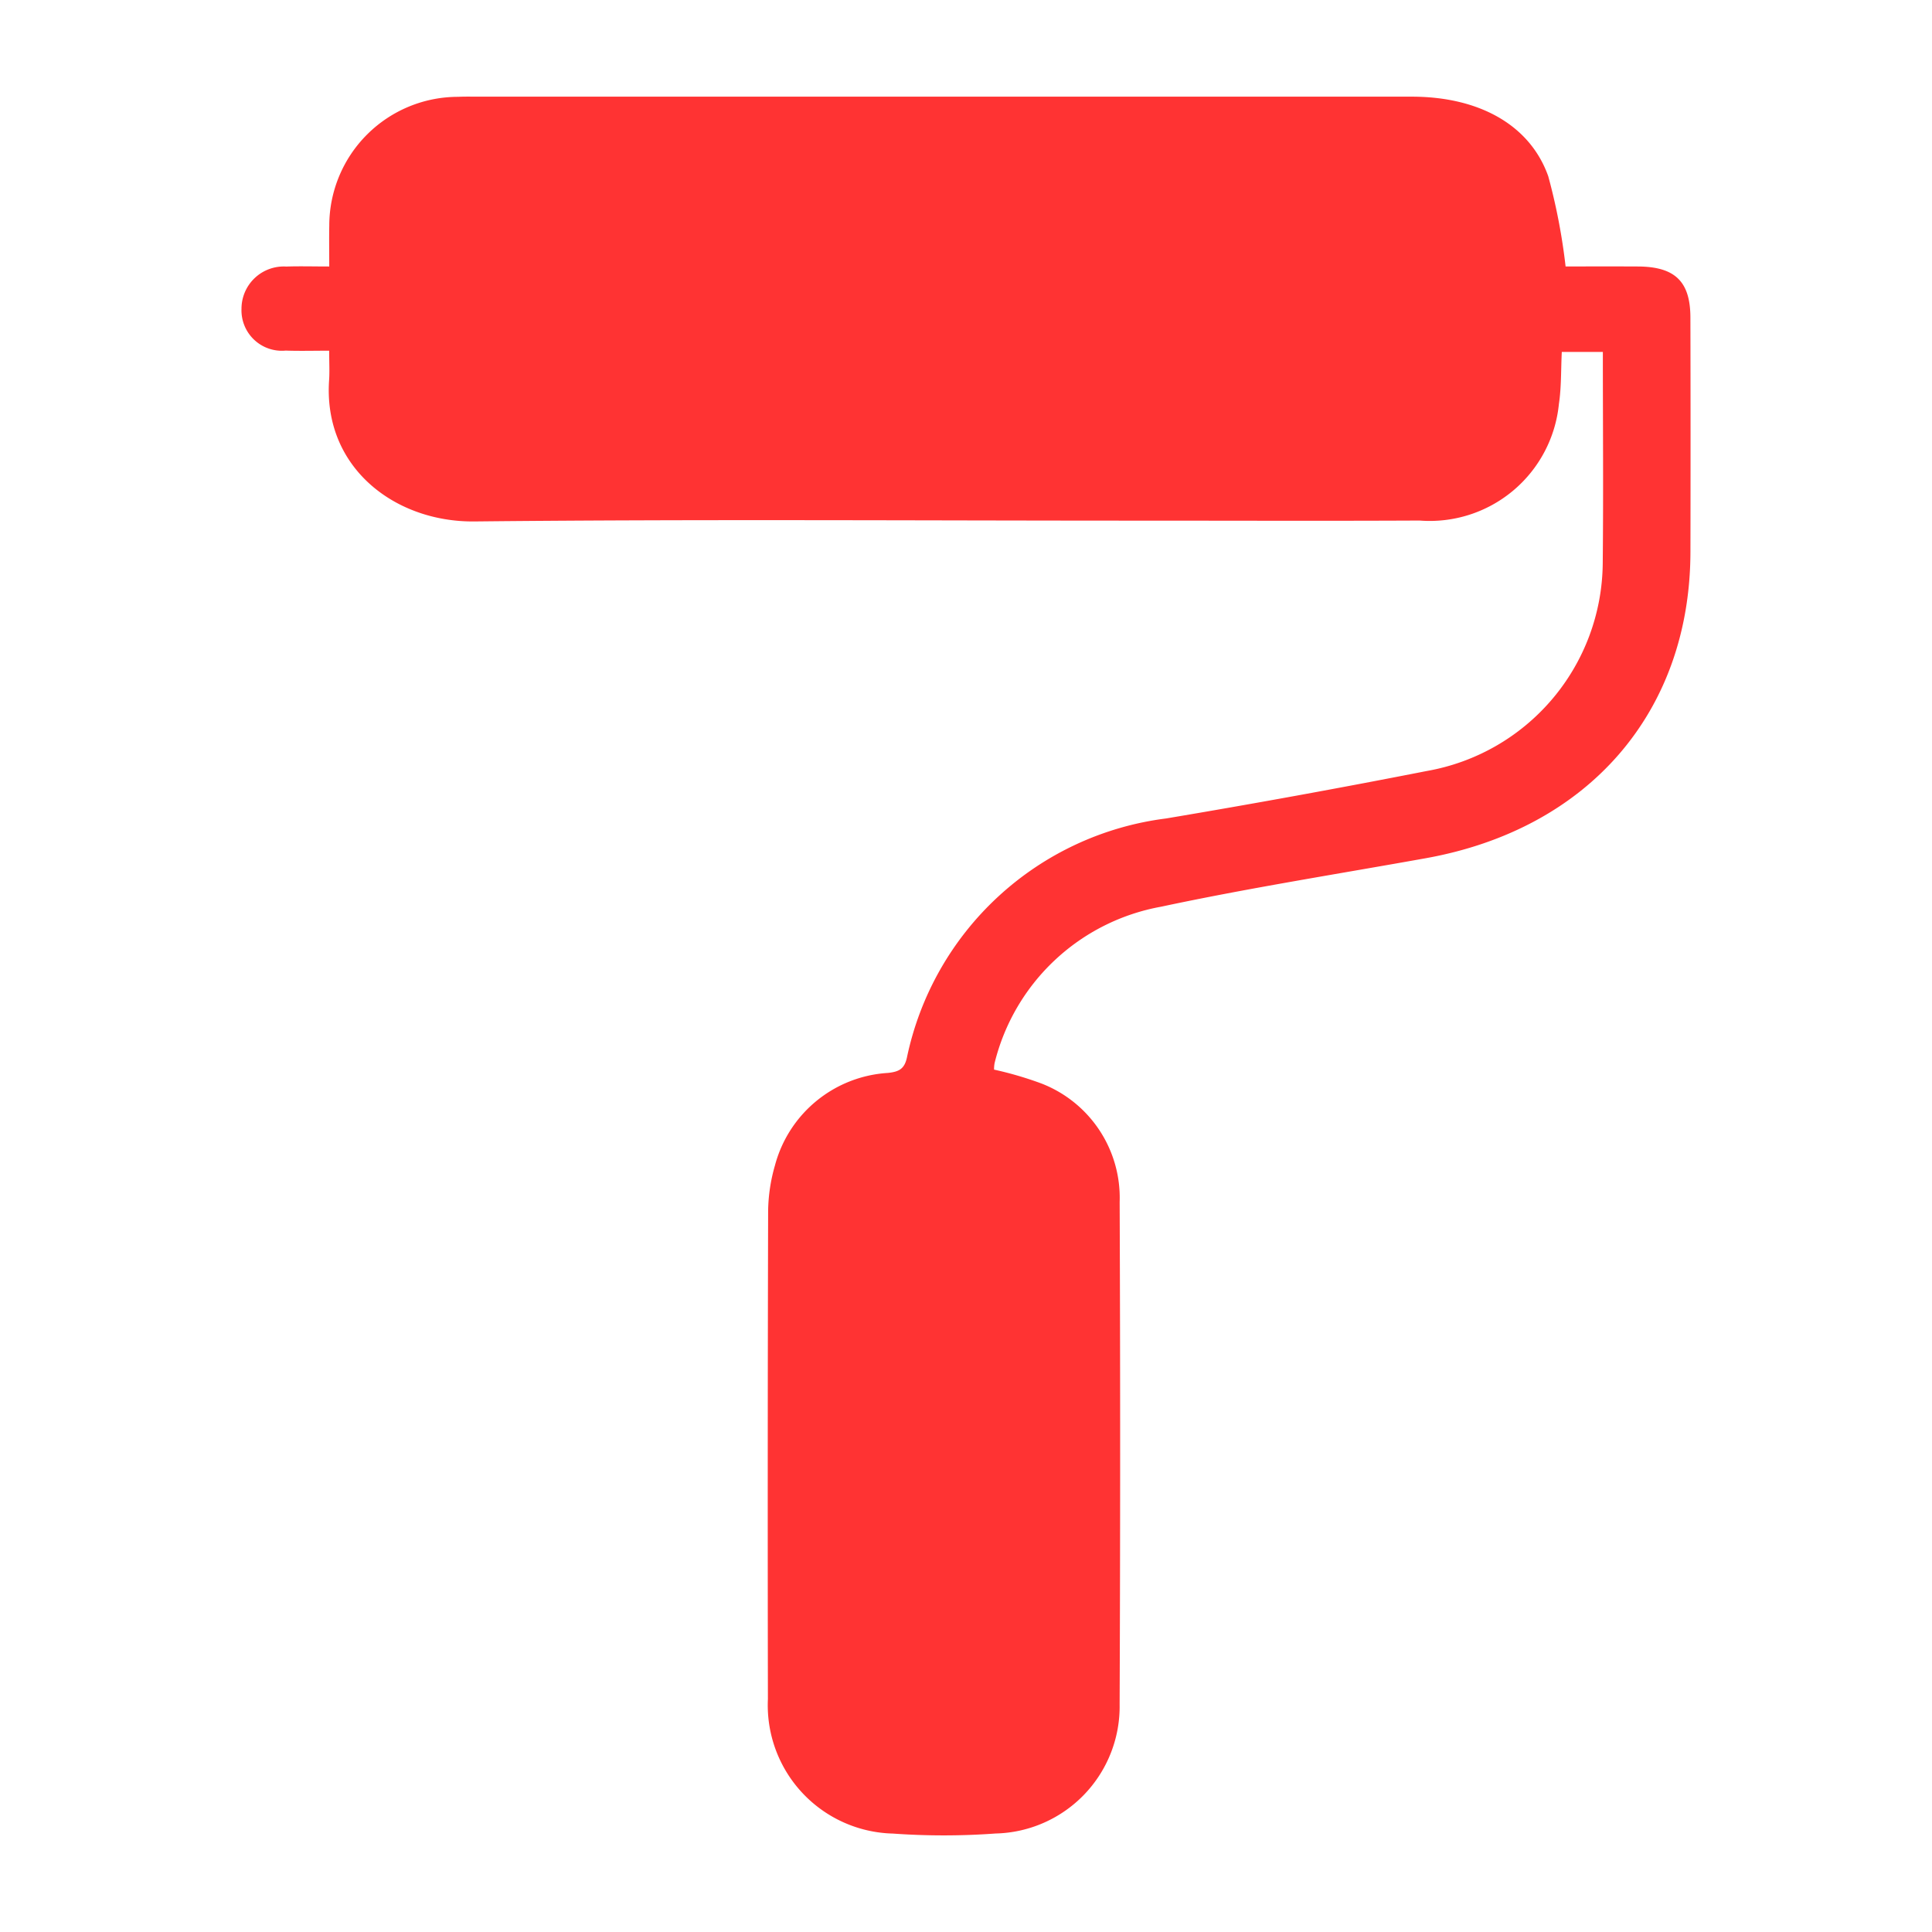 <svg id="Layer_1" data-name="Layer 1" xmlns="http://www.w3.org/2000/svg" width="60" height="60" viewBox="0 0 60 60">
  <defs>
    <style>
      .cls-1 {
        fill: #f33;
      }
    </style>
  </defs>
  <title>finisaj-lucios-red</title>
  <path class="cls-1" d="M49.778,10.93H48.503c-.028.562-.011,1.097-.09,1.617a4.03,4.03,0,0,1-4.326,3.619c-2.92.014-5.841.003-8.761.003-6.864,0-13.729-.047-20.592.025-2.468.026-4.702-1.673-4.513-4.393.018-.264.002-.53.002-.91-.478,0-.915.012-1.351-.003A1.255,1.255,0,0,1,7.5,9.591,1.313,1.313,0,0,1,8.89,8.278c.421-.014.842-.002,1.335-.002,0-.468-.007-.874.001-1.279A4.002,4.002,0,0,1,14.233,3.007c.149-.008.298-.006.448-.006q14.581-0,29.162.001c2.081 0,3.672.871,4.24,2.474a18.672,18.672,0,0,1,.538,2.799c.642,0,1.444-.003,2.247.001,1.148.006,1.626.463,1.629,1.582q.009,3.639.001,7.278c-.007,4.968-3.155,8.608-8.221,9.517-2.742.492-5.498.925-8.22,1.506a6.519,6.519,0,0,0-5.167,4.848.926.926,0,0,0-.018.211,11.103,11.103,0,0,1,1.476.433,3.806,3.806,0,0,1,2.424,3.678q.031,7.802-.001,15.605A3.944,3.944,0,0,1,30.92,56.941a22.157,22.157,0,0,1-3.194.002,3.986,3.986,0,0,1-3.878-4.175q-.013-7.587.007-15.173A5.318,5.318,0,0,1,24.065,36.2a3.873,3.873,0,0,1,3.506-2.879c.345-.036.517-.12.595-.481a9.432,9.432,0,0,1,8.049-7.422q4.058-.681,8.096-1.474a6.606,6.606,0,0,0,5.463-6.425C49.797,15.342,49.778,13.165,49.778,10.93Z"/>
</svg>
